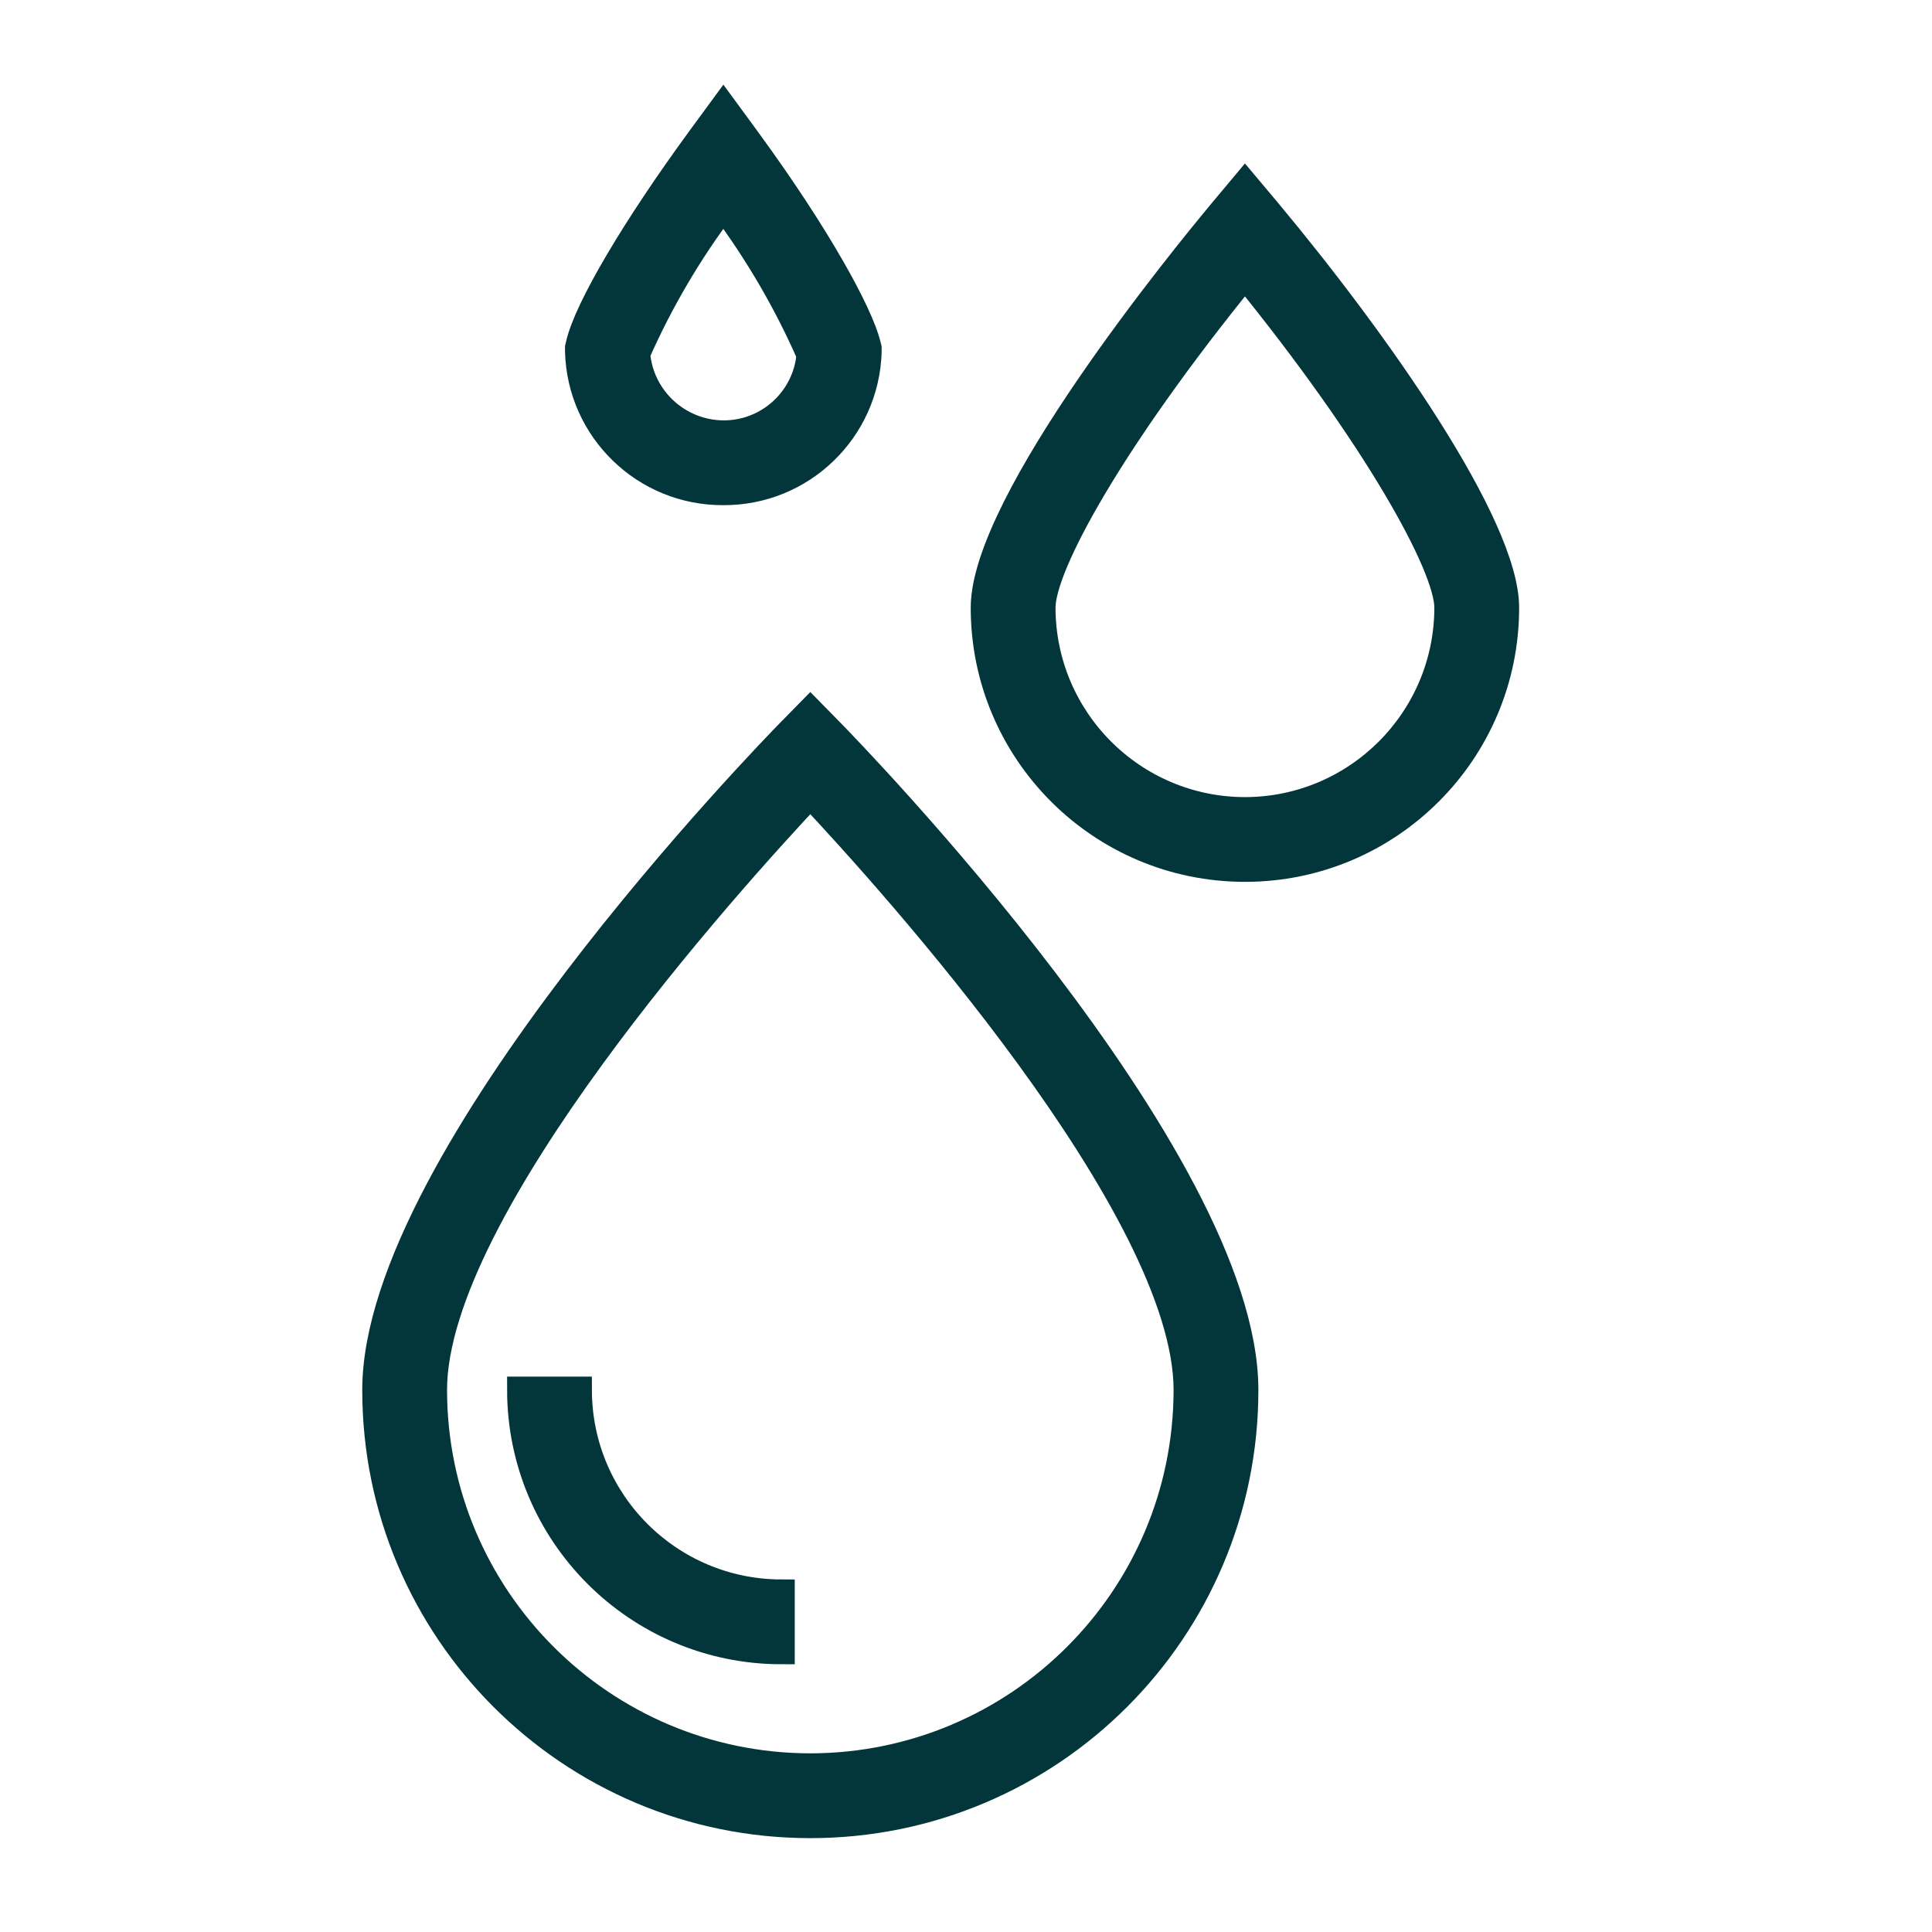 <svg width="36" height="36" viewBox="0 0 36 36" fill="none" xmlns="http://www.w3.org/2000/svg">
<path d="M15.485 13.645L15.099 13.252L14.713 13.645C14.397 13.969 7 21.556 7 25.901C7 30.374 10.626 34.001 15.099 34.001C19.572 34.001 23.198 30.374 23.198 25.901C23.198 21.556 15.801 13.969 15.485 13.645ZM15.099 32.921C11.224 32.916 8.084 29.776 8.08 25.901C8.08 22.518 13.578 16.426 15.099 14.805C16.62 16.425 22.118 22.516 22.118 25.901C22.114 29.776 18.974 32.916 15.099 32.921Z" fill="#02363A" stroke="#02363A" stroke-width="0.5"/>
<path d="M10.779 25.901H9.699C9.702 28.584 11.876 30.758 14.559 30.761V29.681C12.472 29.678 10.782 27.988 10.779 25.901ZM23.614 3.93L23.198 3.435L22.783 3.931C22.042 4.82 18.338 9.354 18.338 11.323C18.338 14.007 20.514 16.182 23.198 16.182C25.881 16.182 28.057 14.007 28.057 11.323C28.057 9.792 25.663 6.384 23.614 3.93ZM23.198 15.103C21.111 15.1 19.421 13.409 19.418 11.323C19.418 10.533 20.714 8.18 23.198 5.125C25.655 8.149 26.977 10.549 26.977 11.323C26.974 13.409 25.284 15.1 23.198 15.103ZM16.159 6.409C16.012 5.837 15.261 4.436 13.916 2.596L13.479 2L13.043 2.594C11.832 4.25 10.949 5.744 10.794 6.41L10.778 6.479V6.549C10.818 8.01 12.018 9.171 13.479 9.163C14.934 9.17 16.13 8.018 16.178 6.564V6.485L16.159 6.409ZM13.479 8.083C12.636 8.077 11.937 7.431 11.864 6.591C12.294 5.616 12.836 4.693 13.479 3.842C14.12 4.7 14.661 5.628 15.092 6.609C15.02 7.445 14.318 8.087 13.479 8.083Z" fill="#02363A" stroke="#02363A" stroke-width="0.5"/>
</svg>
